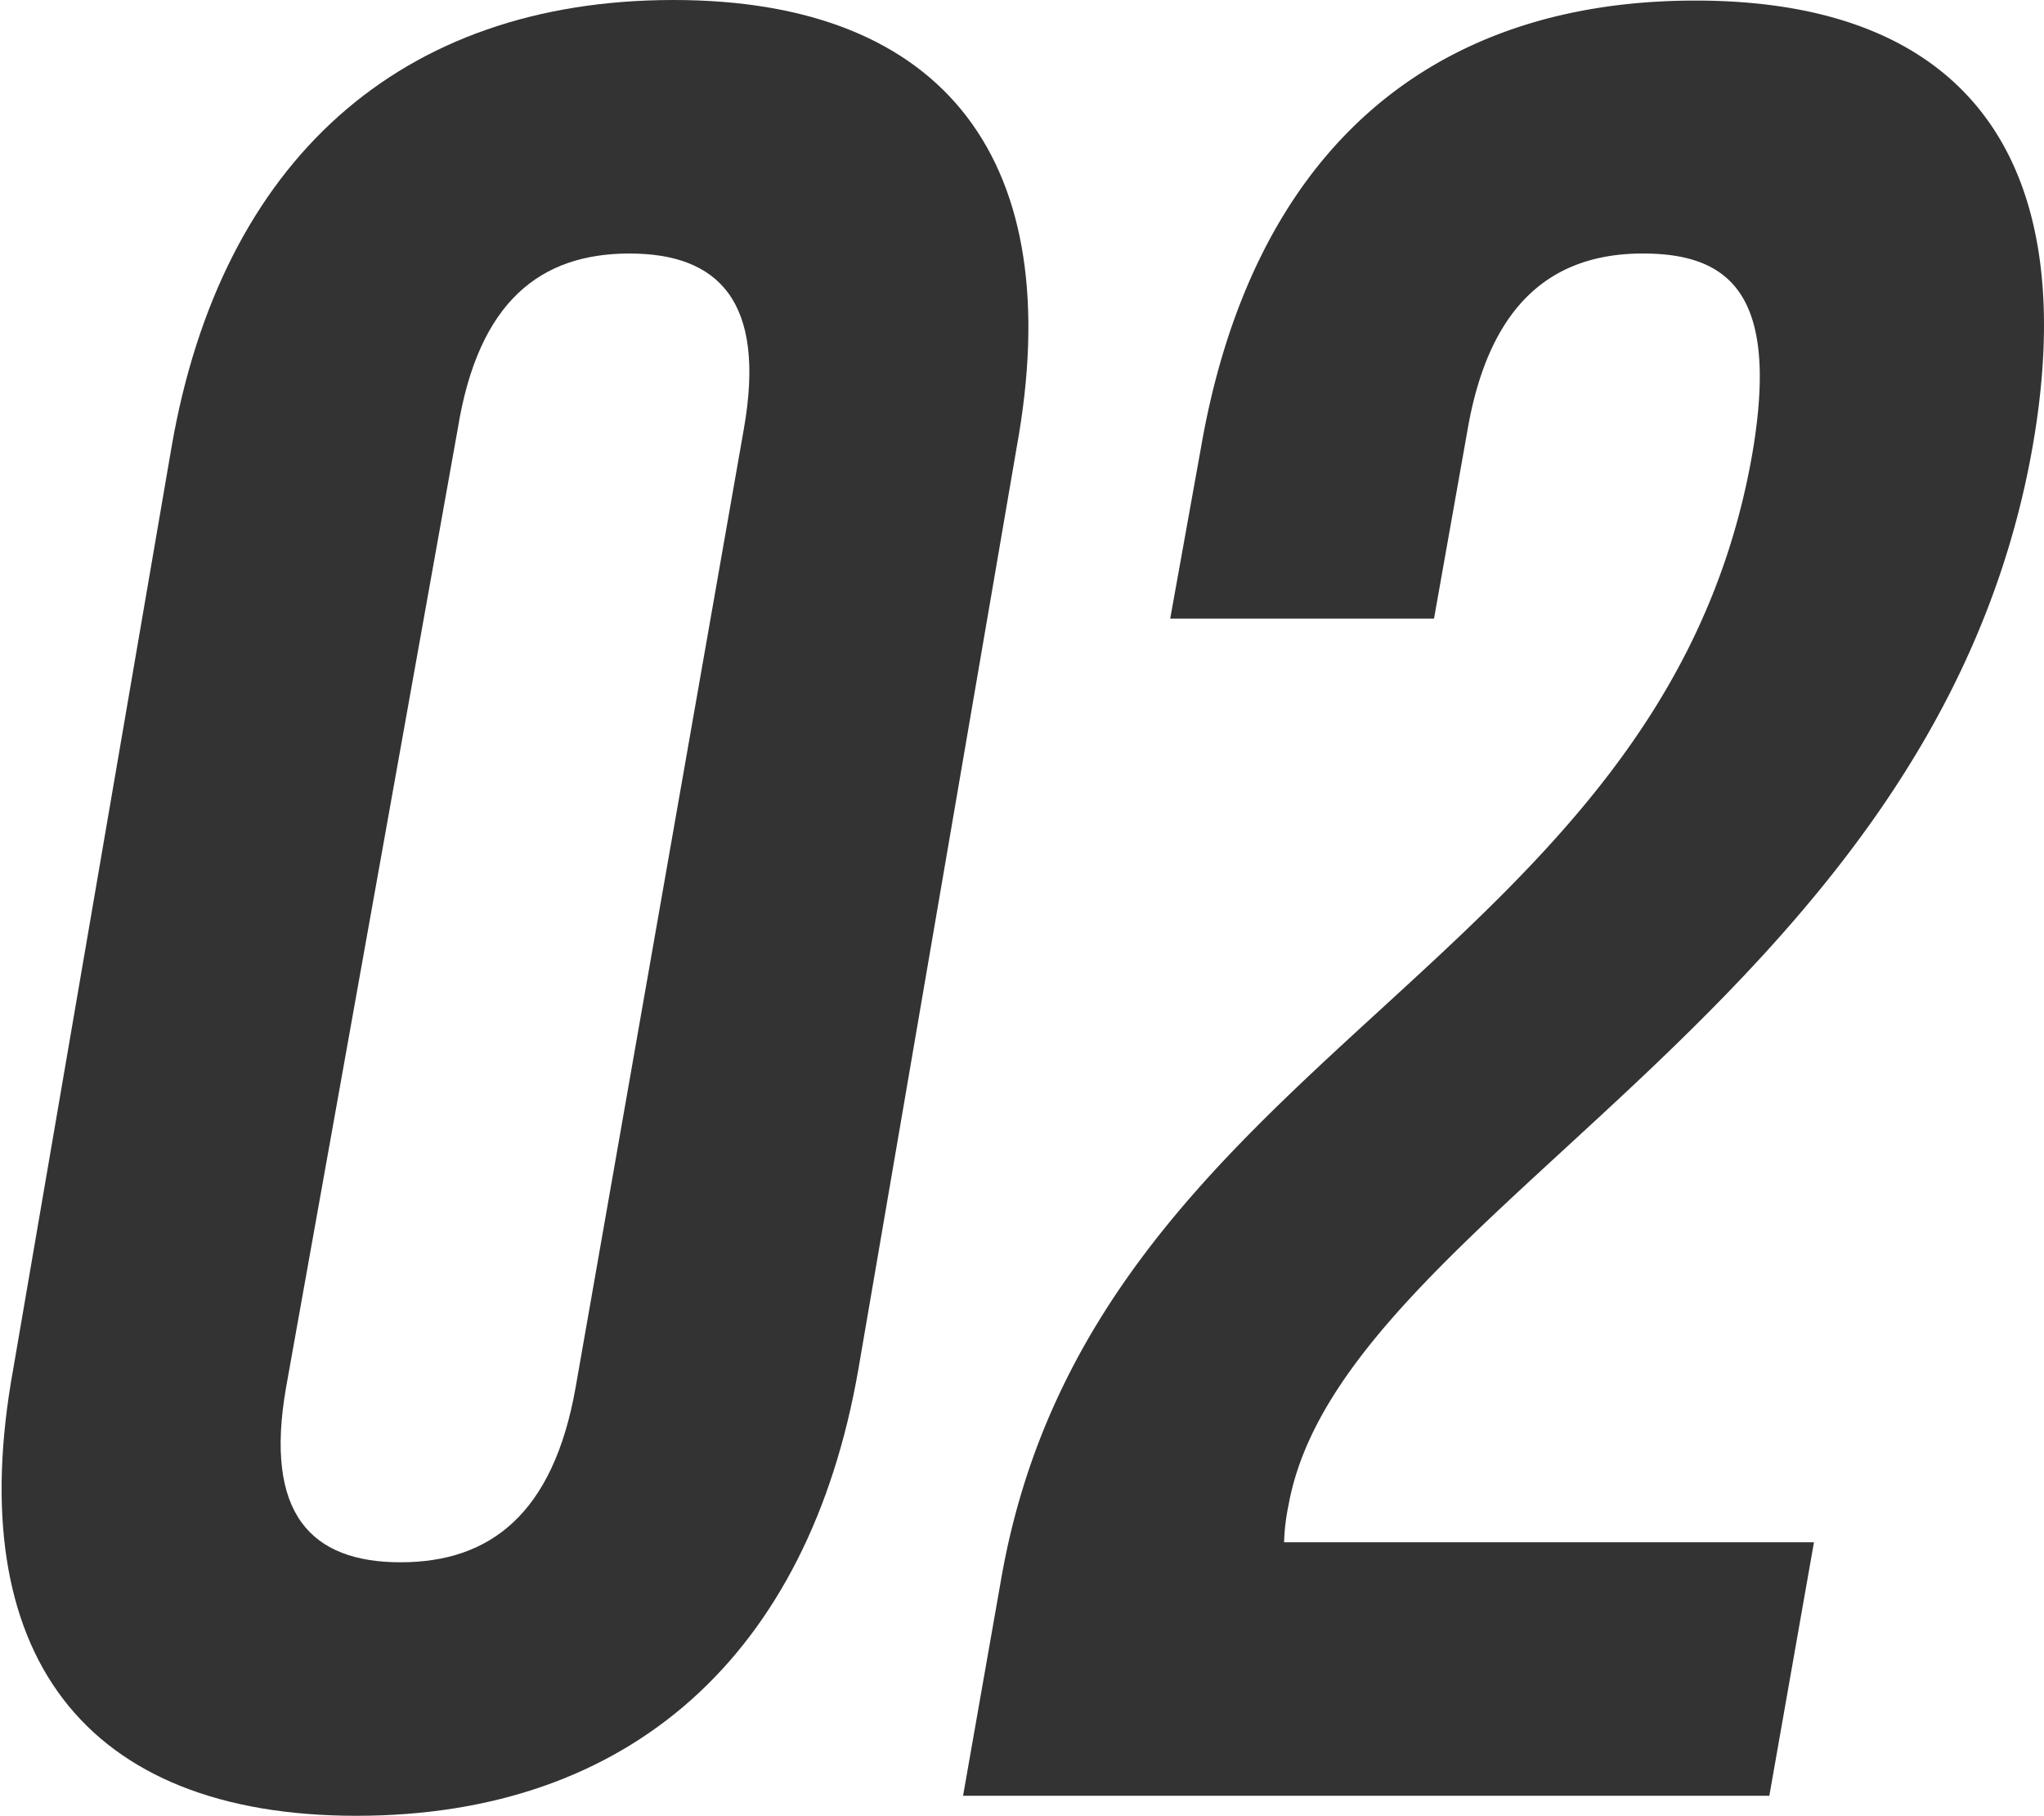 <svg xmlns="http://www.w3.org/2000/svg" viewBox="0 0 35.72 31.73"><defs><style>.cls-1{fill:#333;}</style></defs><g id="レイヤー_2" data-name="レイヤー 2"><g id="レイヤー_1-2" data-name="レイヤー 1"><path class="cls-1" d="M3,7.8c.87-5,4-7.8,8.77-7.8s6.9,2.84,6,7.8L15,23.93c-.87,5-4,7.8-8.77,7.8s-6.9-2.84-6-7.8ZM5,24.24c-.39,2.22.44,3.06,2,3.06s2.67-.84,3.06-3.06L13,7.49c.39-2.22-.44-3.06-2-3.06S8.36,5.27,8,7.49Z"/><path class="cls-1" d="M28.71,4.43c-1.55,0-2.67.84-3.06,3.06l-.59,3.32H20.45l.54-3c.87-5,3.85-7.8,8.64-7.8s6.76,2.84,5.89,7.8c-1.72,9.75-12.07,13.38-13,18.48a3.72,3.72,0,0,0-.08.66H31.7l-.78,4.43H16.83l.67-3.81C19.11,18.43,29,16.93,30.61,8,31.11,5.18,30.26,4.43,28.71,4.43Z"/></g></g></svg>